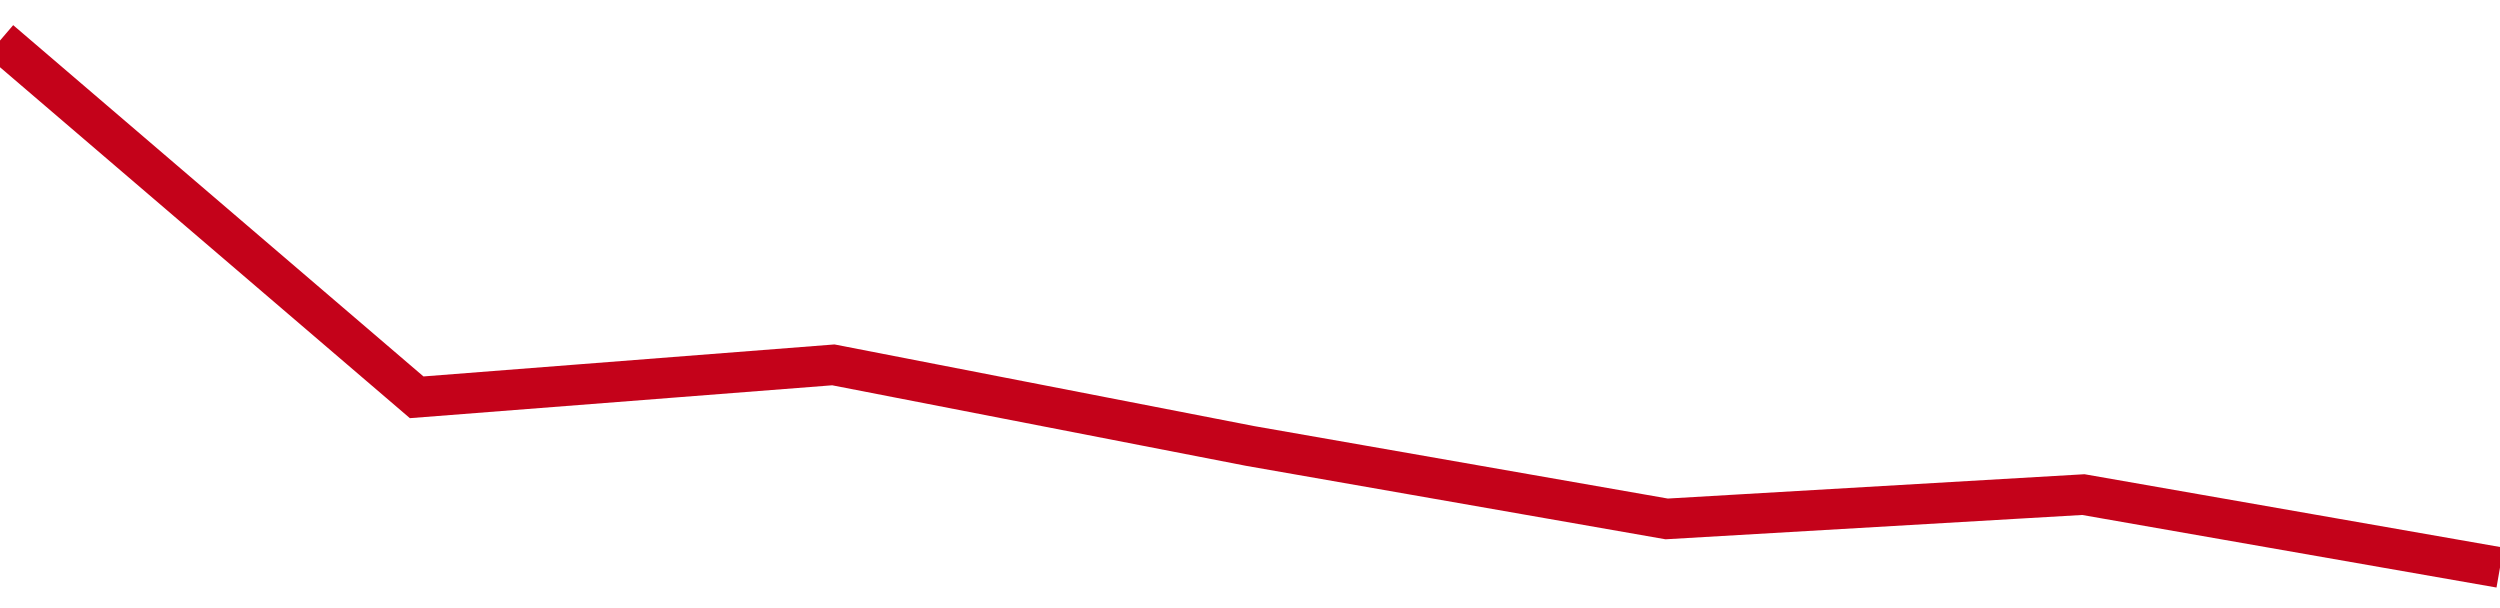 <!-- Generated with https://github.com/jxxe/sparkline/ --><svg viewBox="0 0 185 45" class="sparkline" xmlns="http://www.w3.org/2000/svg"><path class="sparkline--fill" d="M 0 3 L 0 3 L 30.833 29.4 L 61.667 27 L 92.5 33 L 123.333 38.4 L 154.167 36.6 L 185 42 V 45 L 0 45 Z" stroke="none" fill="none" ></path><path class="sparkline--line" d="M 0 3 L 0 3 L 30.833 29.4 L 61.667 27 L 92.5 33 L 123.333 38.4 L 154.167 36.6 L 185 42" fill="none" stroke-width="3" stroke="#C4021A" ></path></svg>